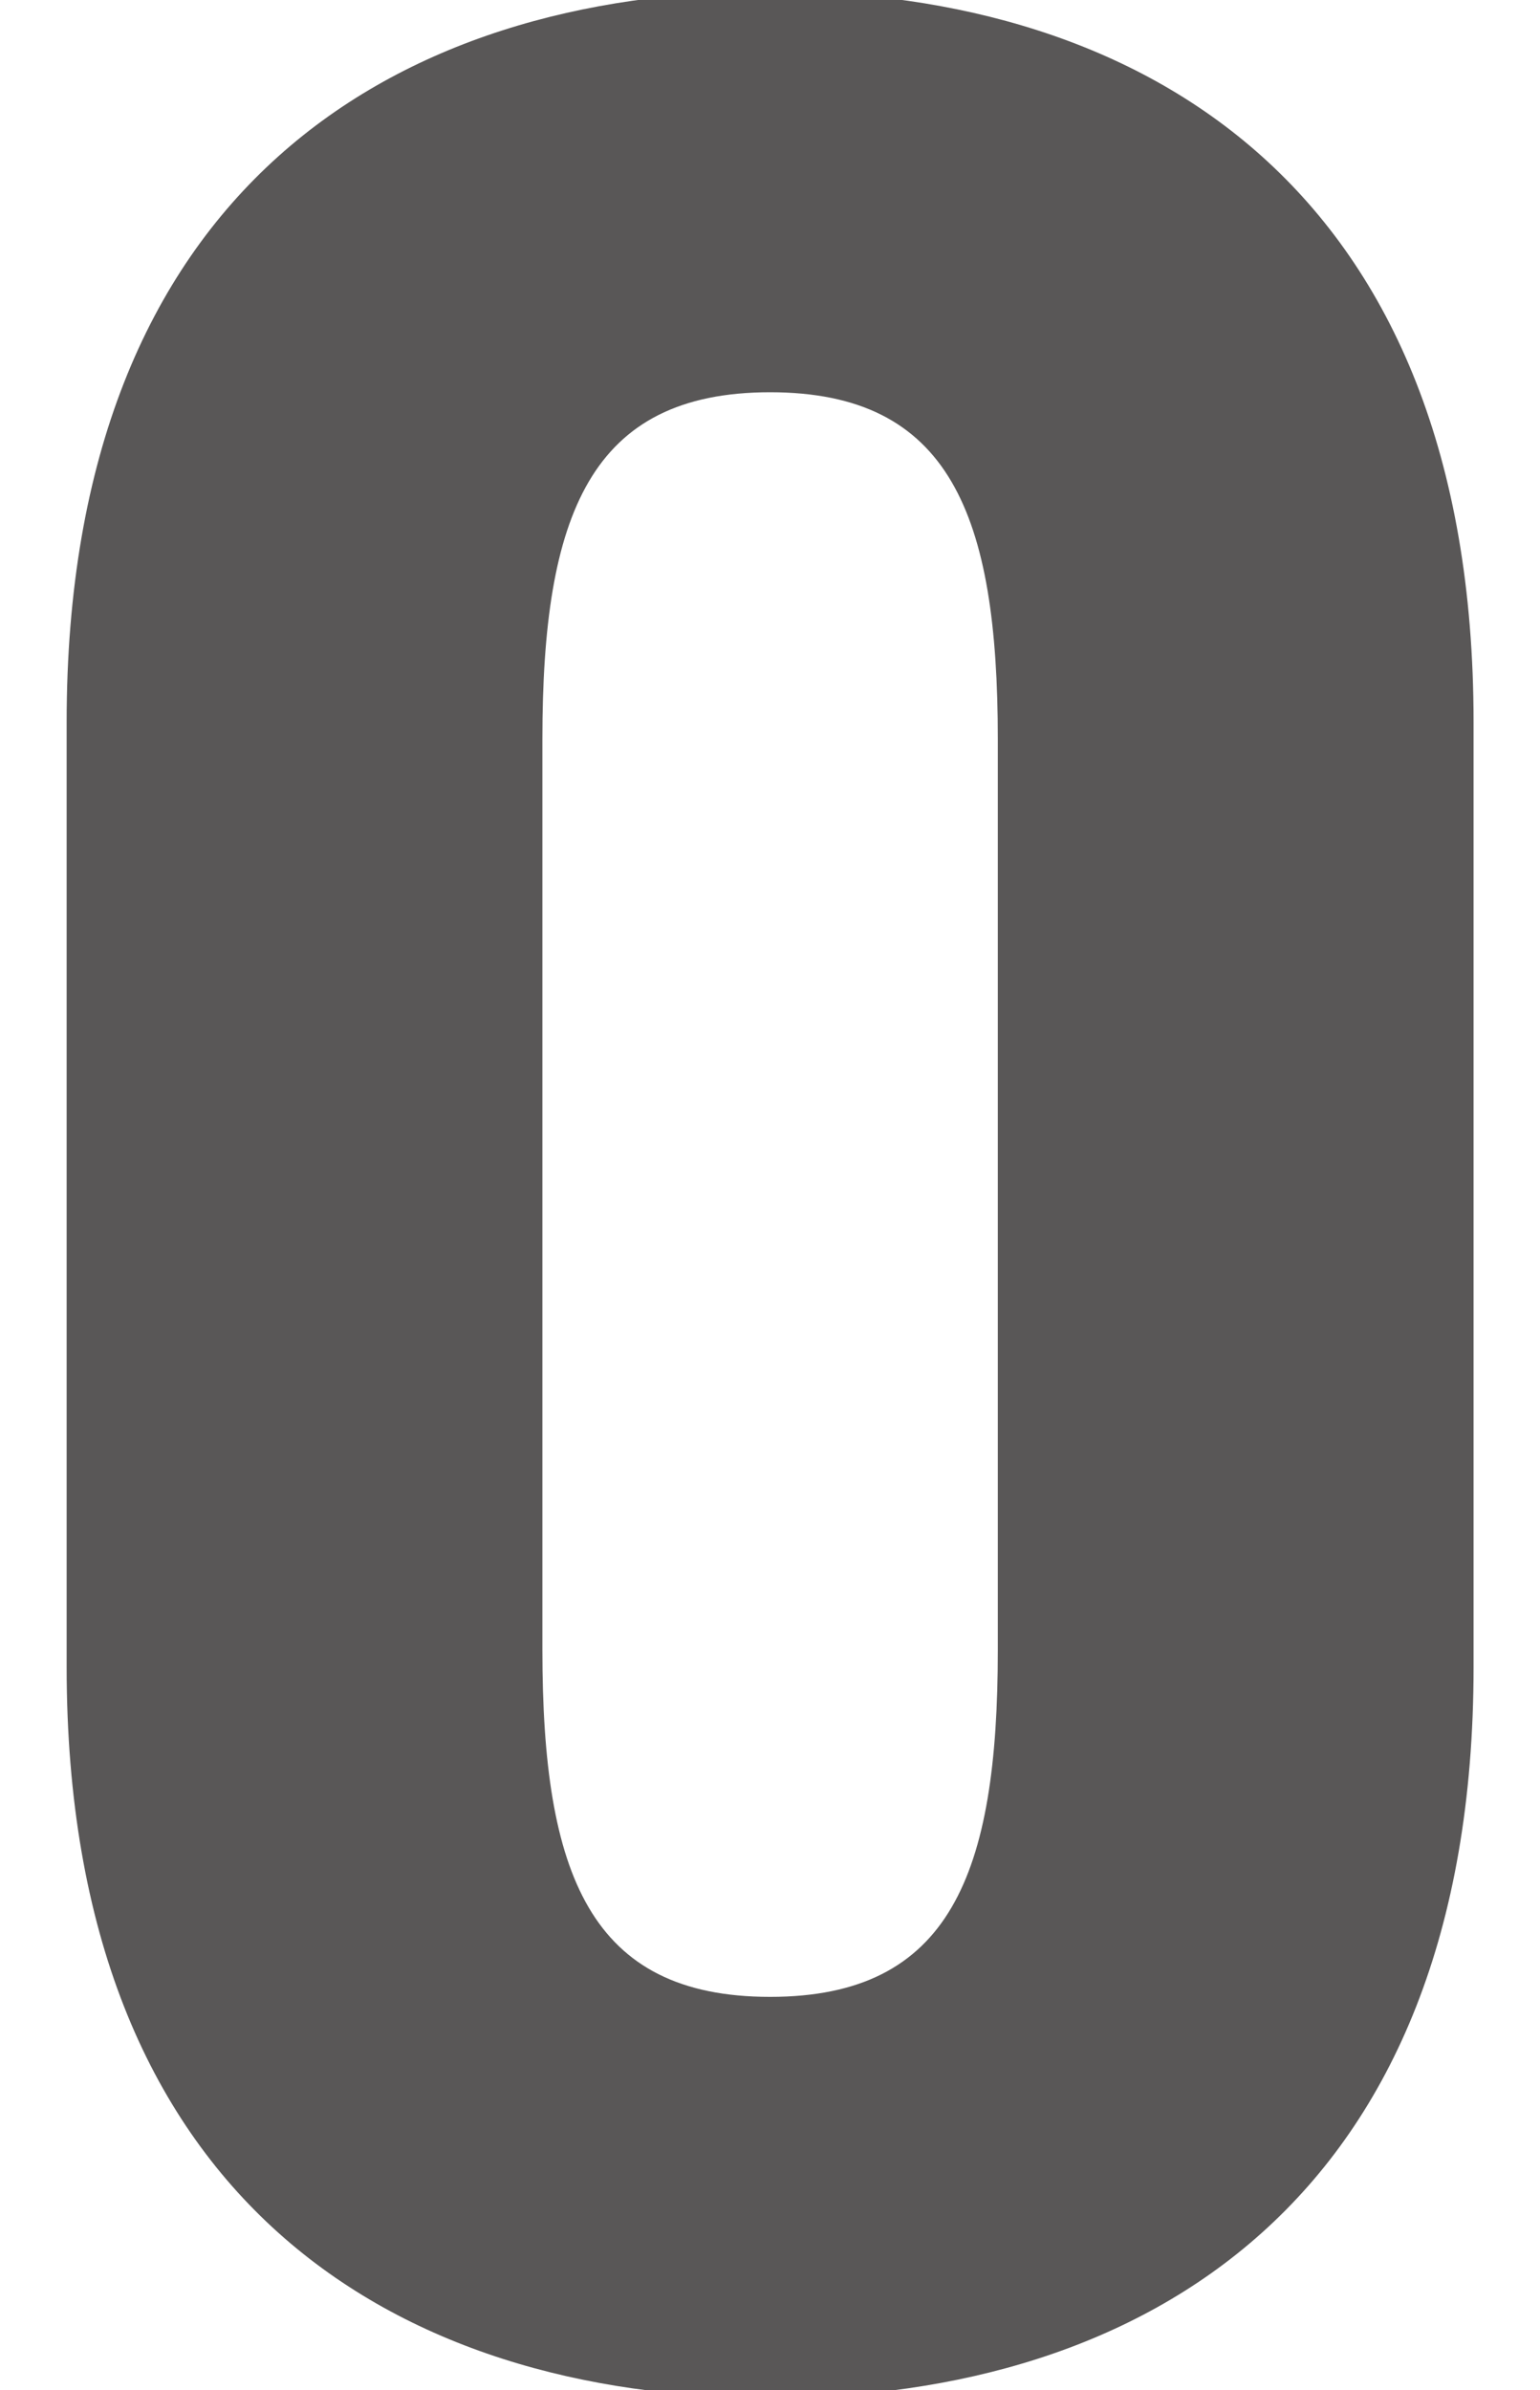 <svg xmlns="http://www.w3.org/2000/svg" width="29" height="45" viewBox="0 0 29 45">
  <defs>
    <style>
      .cls-1 {
        fill: #595757;
        fill-rule: evenodd;
      }
    </style>
  </defs>
  <path id="_0" data-name="0" class="cls-1" d="M710.658,1964.58c7.04,0,13.247-3.71,13.247-13.76v-17.79c0-10.05-6.207-13.76-13.247-13.76s-13.247,3.71-13.247,13.76v17.79C697.411,1960.87,703.619,1964.58,710.658,1964.58Zm0-7.55c-3.392,0-4.288-2.31-4.288-6.53v-17.15c0-4.22.9-6.53,4.288-6.53s4.288,2.31,4.288,6.53v17.15C714.946,1954.72,714.05,1957.03,710.658,1957.03Z" transform="translate(-696.156 -1919.435)"/>
</svg>
